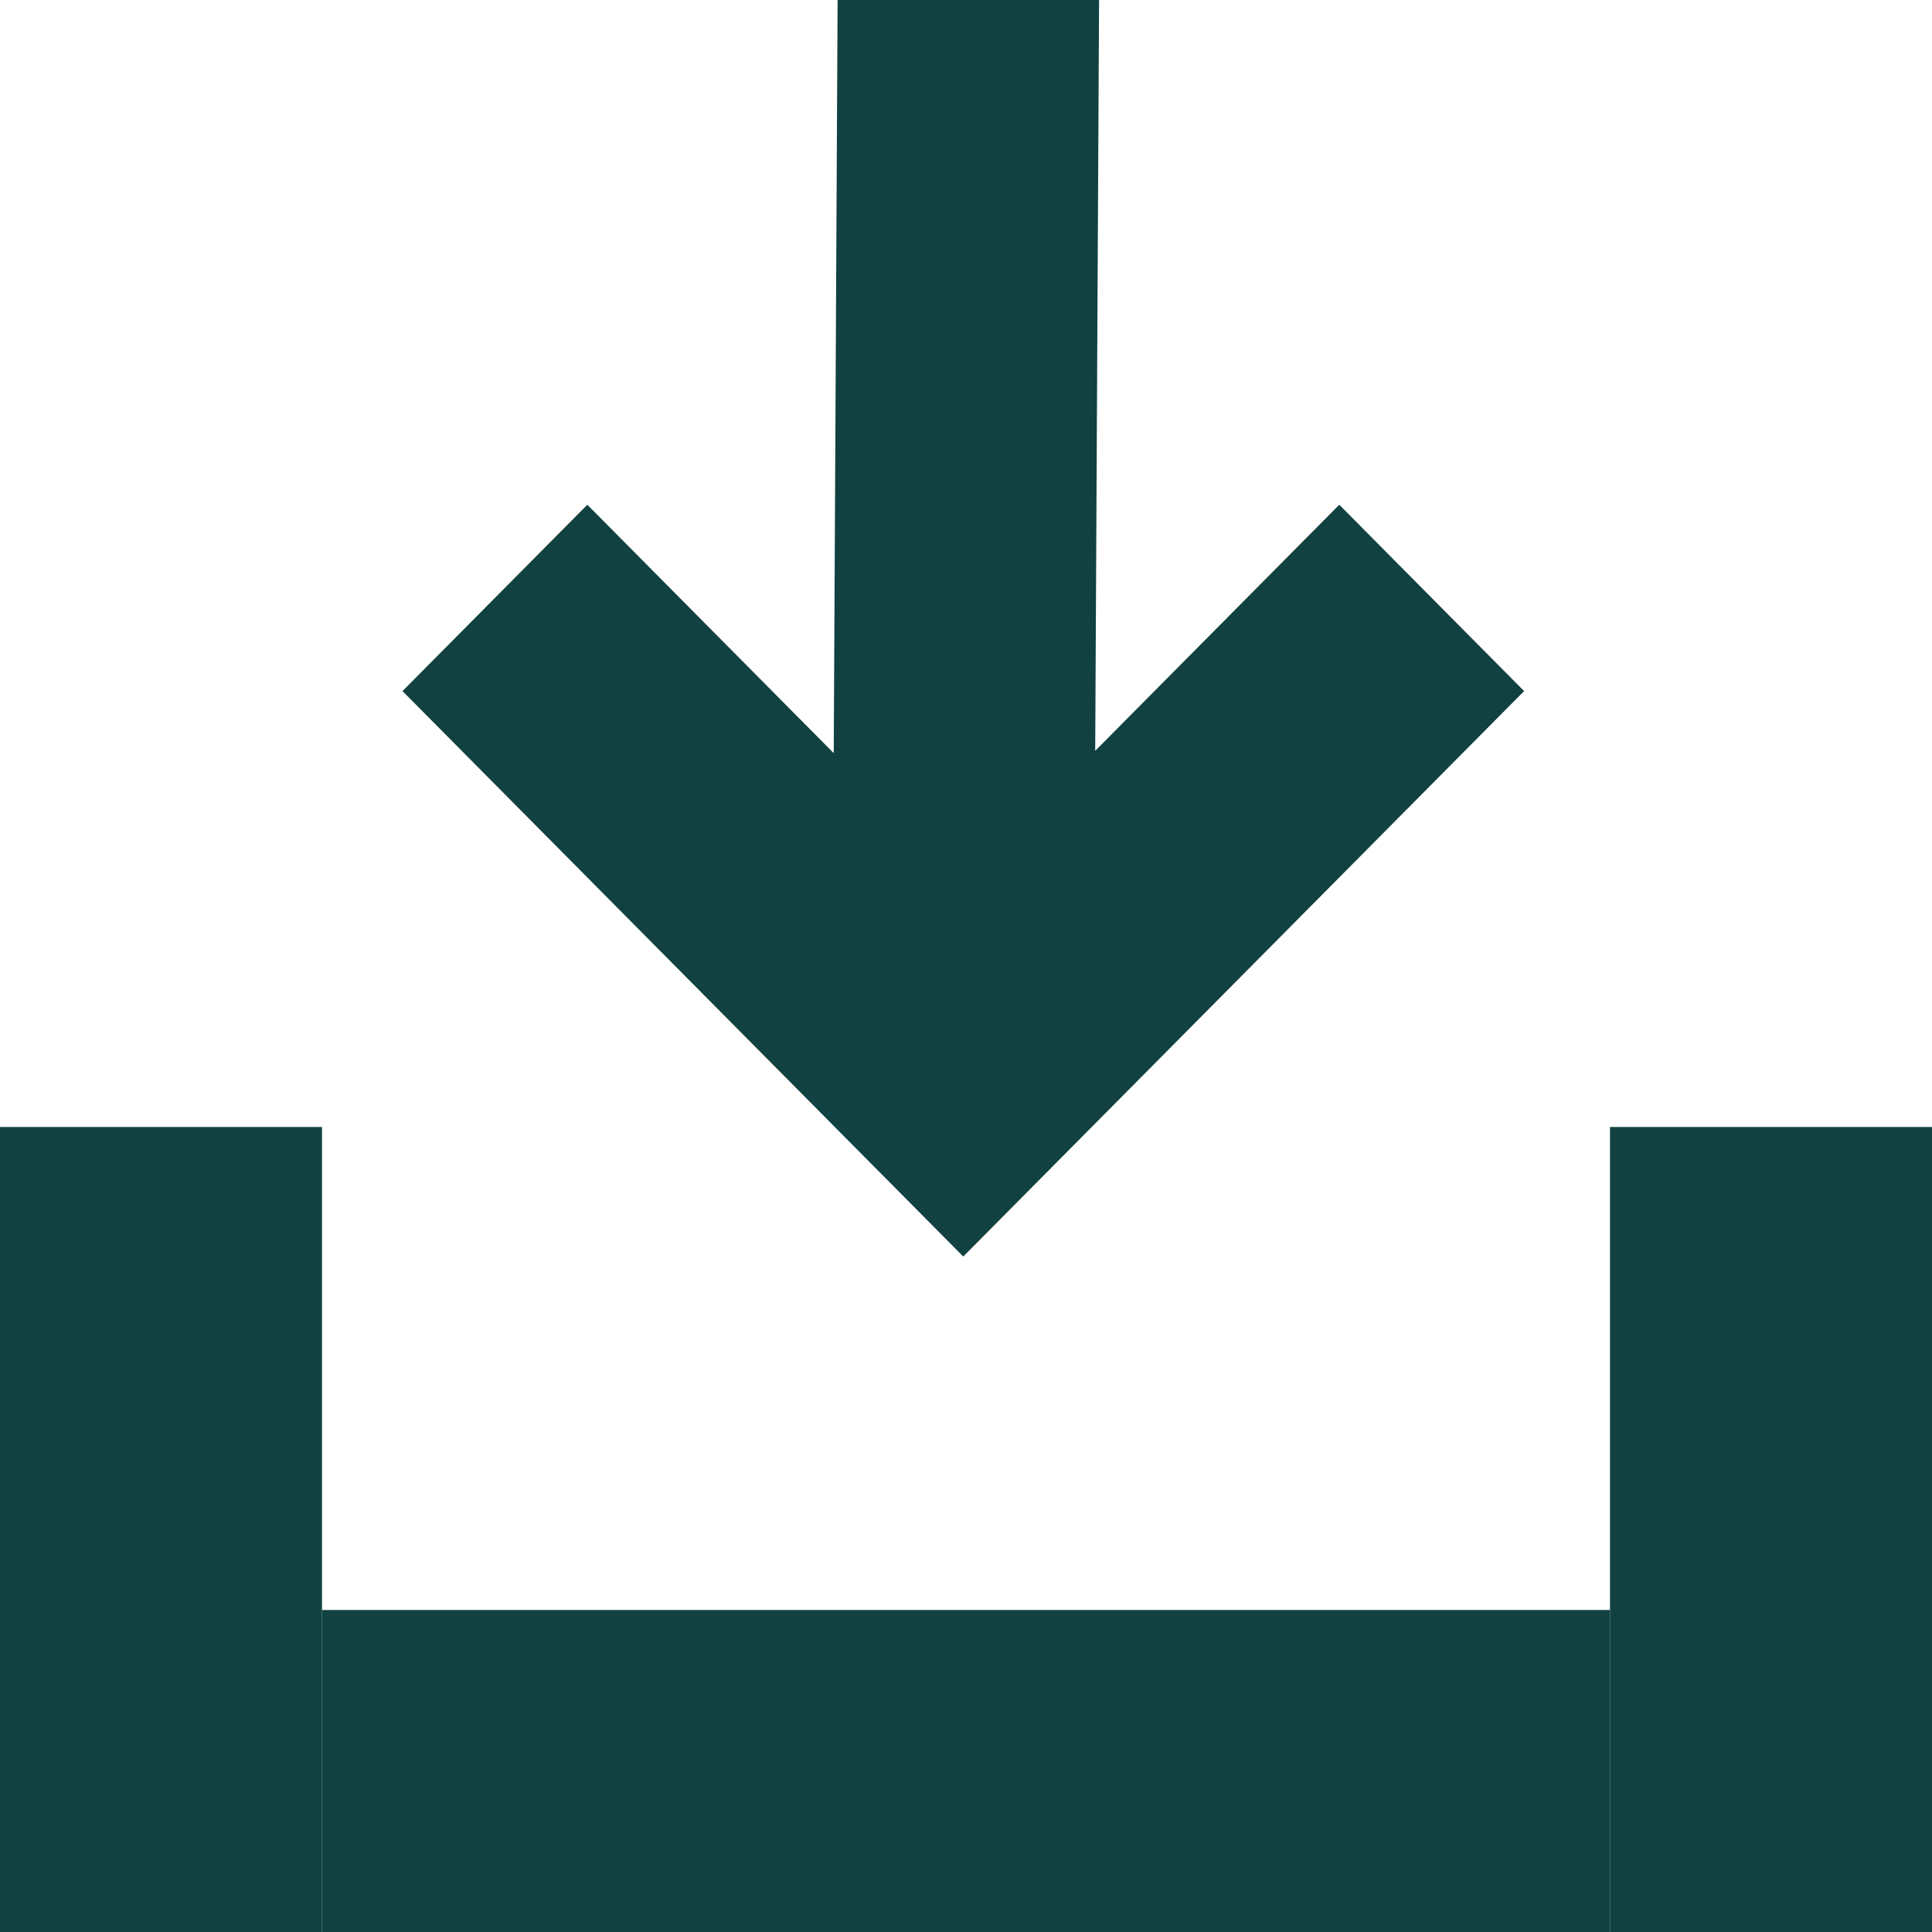 <svg width="24" height="24" viewBox="0 0 24 24" fill="none" xmlns="http://www.w3.org/2000/svg">
<g clip-path="url(#clip0_1040_18073)">
<path d="M18.933 8.585L16.637 6.27L13.605 9.327L13.653 0L10.405 0L10.357 9.356L7.296 6.27L5 8.585L11.966 15.609L18.933 8.585Z" fill="#114141"/>
<rect x="4" y="20" width="16" height="4" fill="#114141"/>
<path d="M24 14L24 24L20 24L20 14L24 14Z" fill="#114141"/>
<path d="M4 14L4 24L-4.37114e-07 24L0 14L4 14Z" fill="#114141"/>
</g>
<defs>
<clipPath id="clip0_1040_18073">
<rect width="24" height="24" fill="white"/>
</clipPath>
</defs>
</svg>
